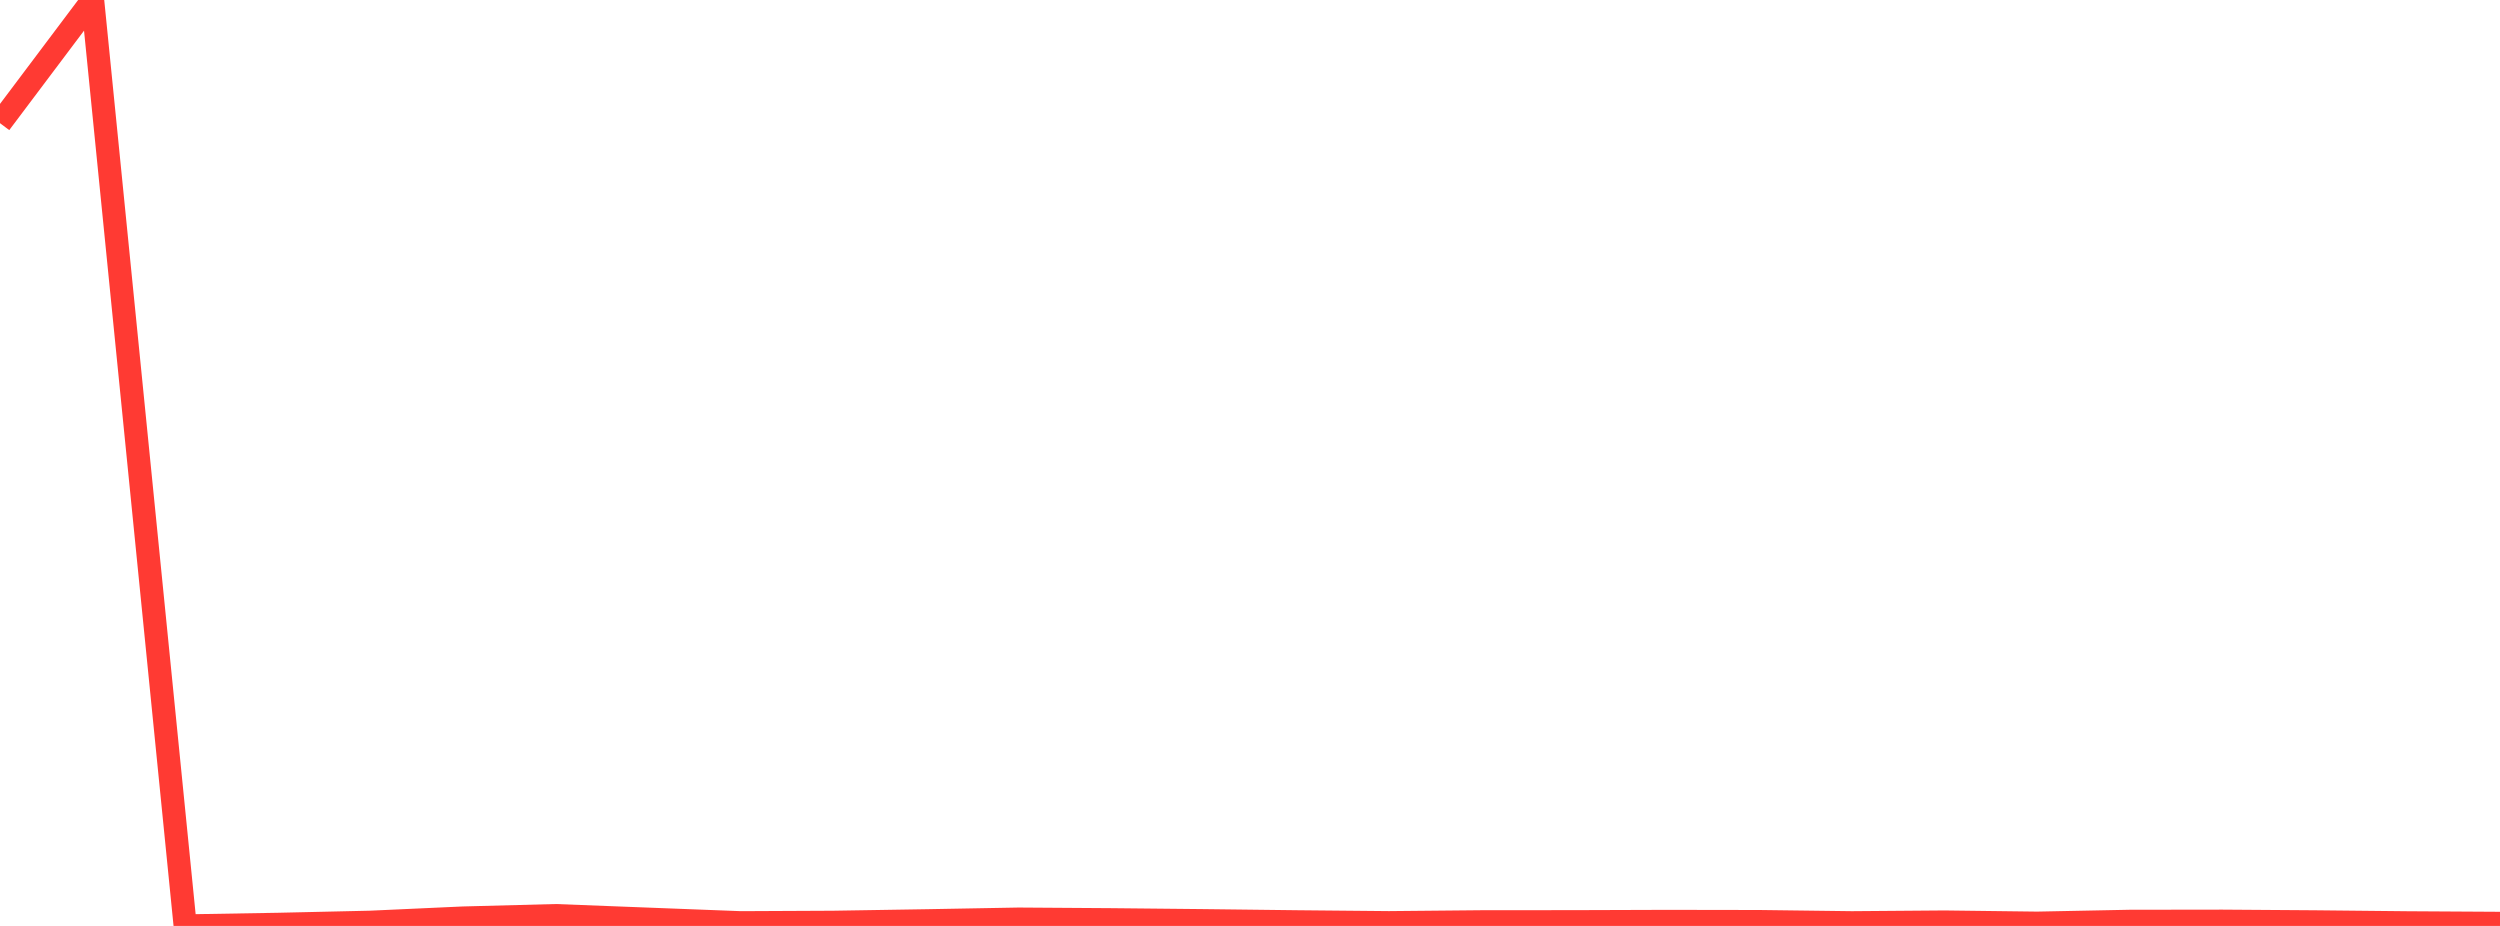 <?xml version="1.0" standalone="no"?>
<!DOCTYPE svg PUBLIC "-//W3C//DTD SVG 1.1//EN" "http://www.w3.org/Graphics/SVG/1.1/DTD/svg11.dtd">

<svg width="135" height="50" viewBox="0 0 135 50" preserveAspectRatio="none" 
  xmlns="http://www.w3.org/2000/svg"
  xmlns:xlink="http://www.w3.org/1999/xlink">


<polyline points="0.0, 6.651 5.0, 0.0 10.0, 50.0 15.0, 49.915 20.0, 49.802 25.0, 49.574 30.0, 49.443 35.0, 49.636 40.0, 49.828 45.0, 49.804 50.0, 49.723 55.0, 49.632 60.0, 49.666 65.0, 49.717 70.0, 49.777 75.0, 49.825 80.0, 49.777 85.0, 49.773 90.0, 49.757 95.0, 49.765 100.0, 49.829 105.0, 49.789 110.0, 49.852 115.0, 49.752 120.0, 49.745 125.0, 49.78 130.0, 49.832 135.0, 49.862" fill="none" stroke="#ff3a33" stroke-width="1.25"/>

</svg>